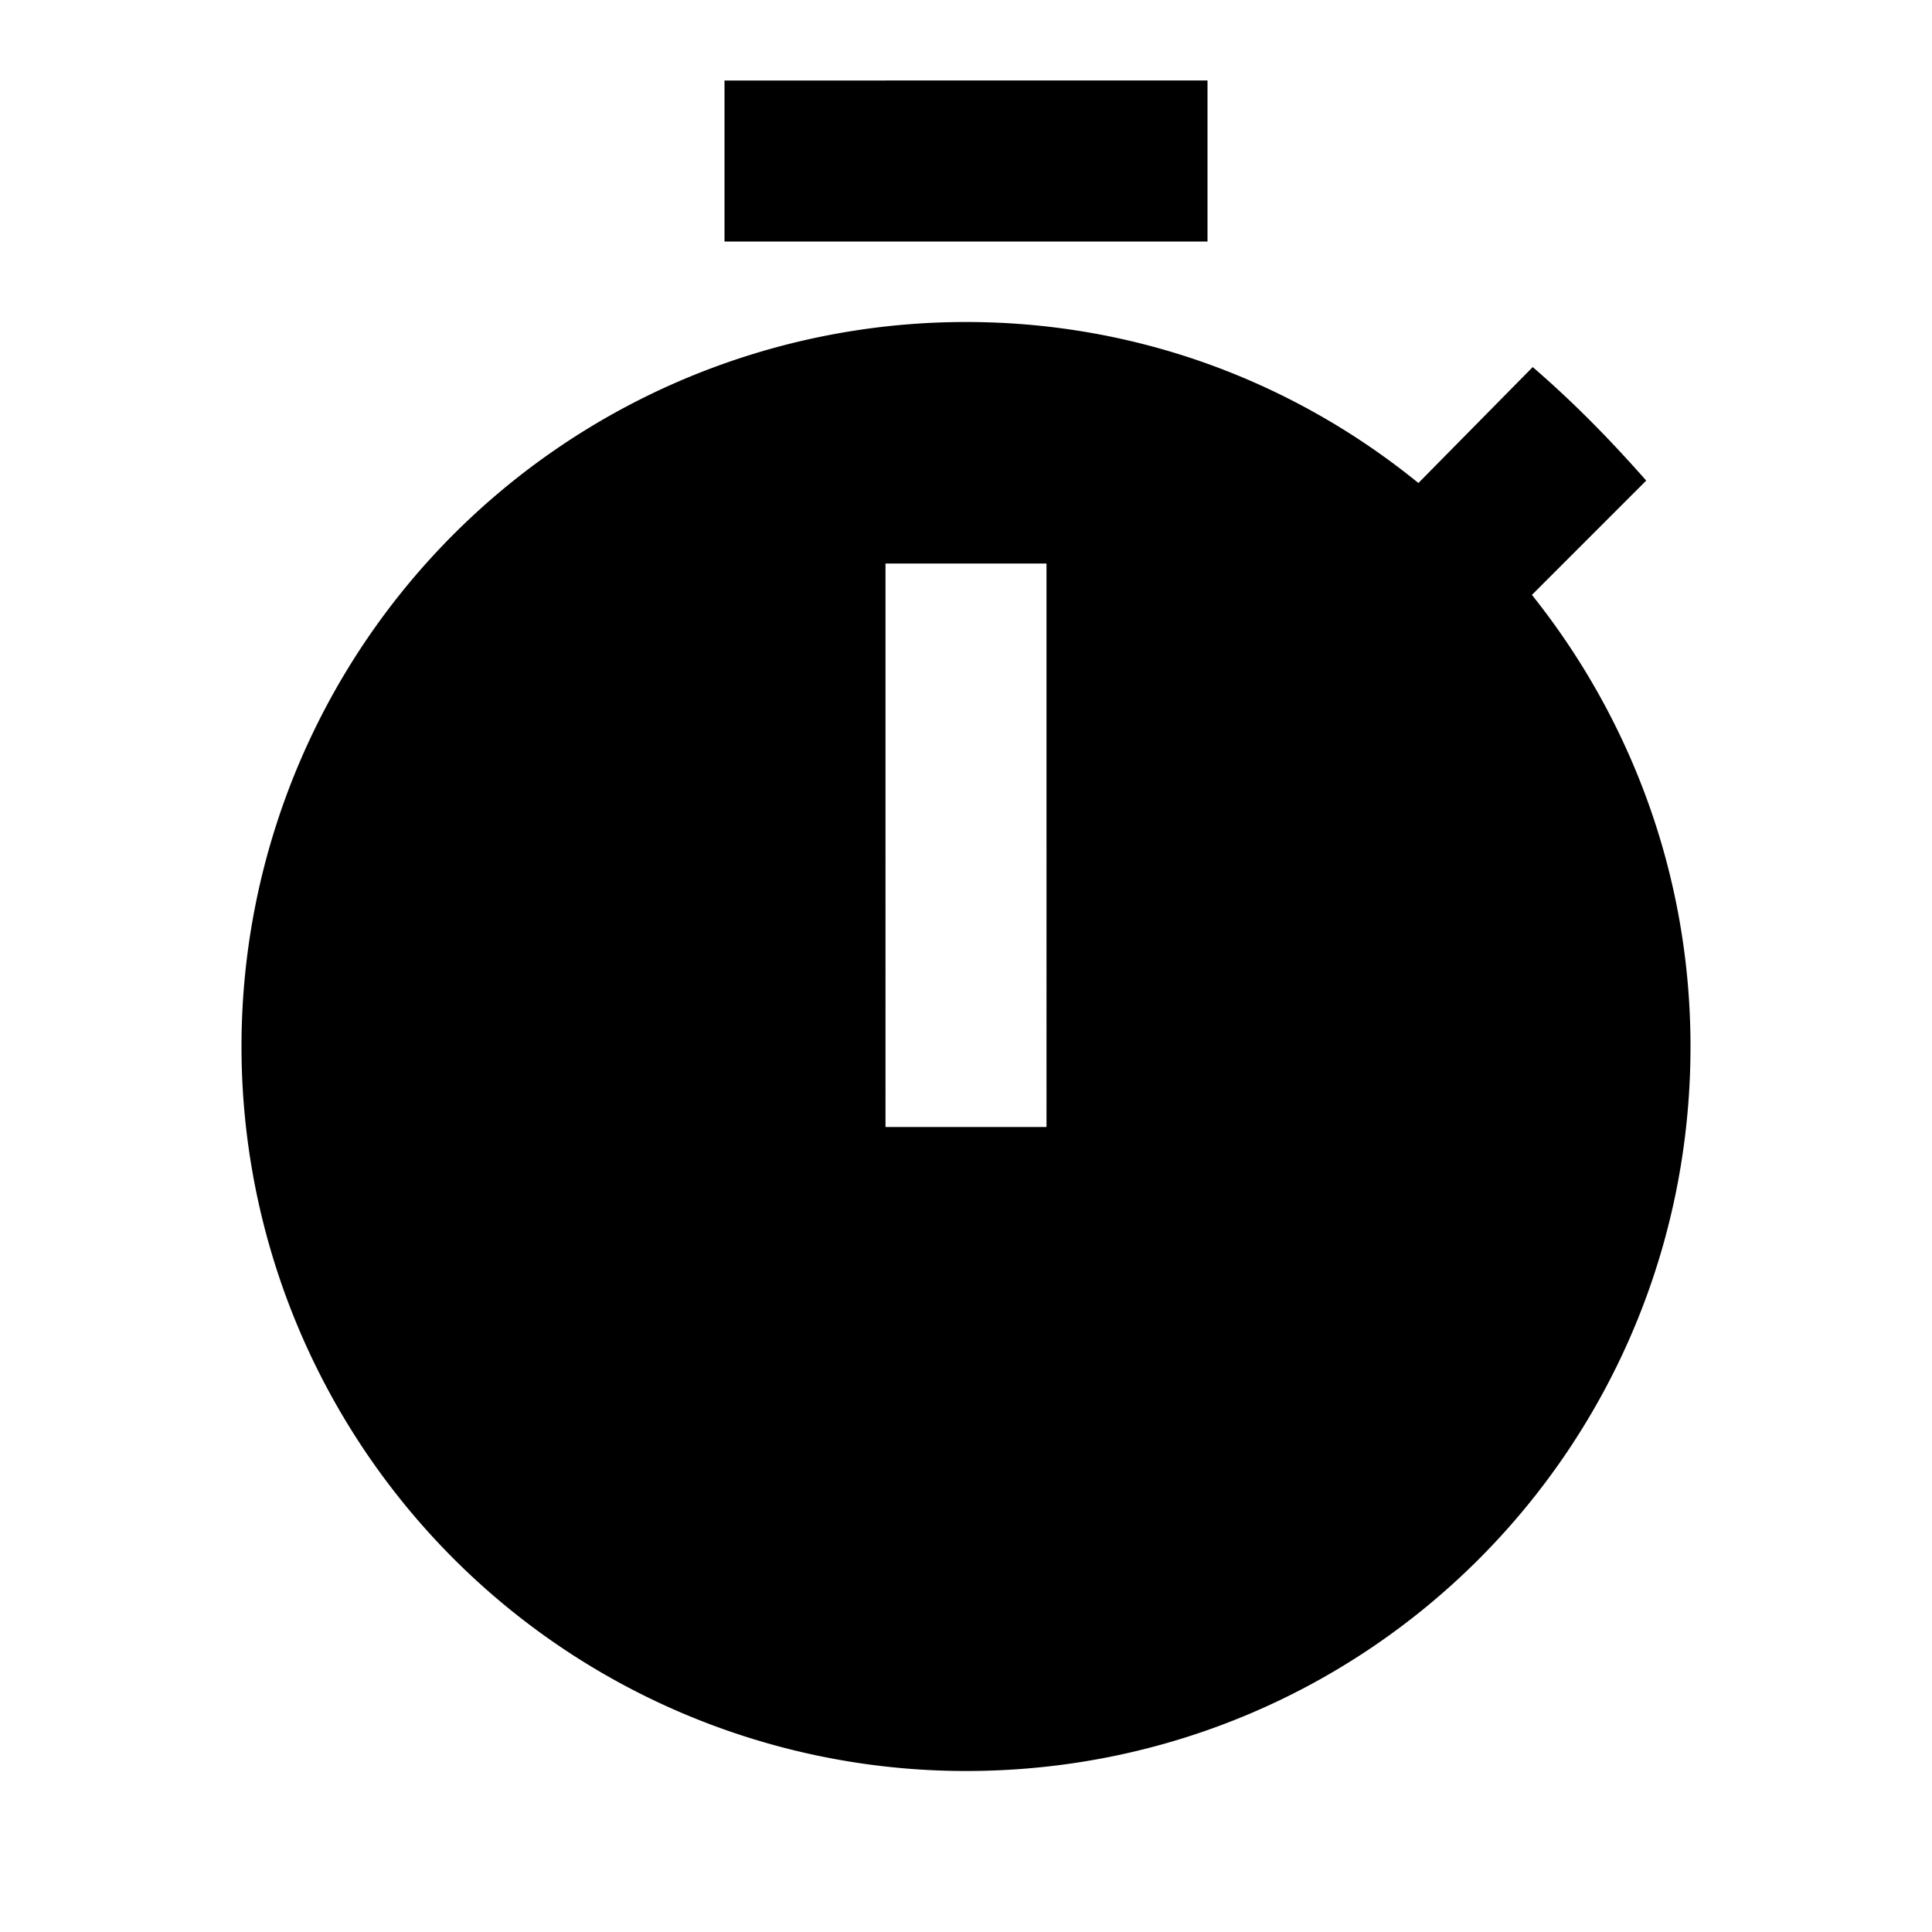 <?xml version="1.0" encoding="utf-8"?>
<!-- Generator: www.svgicons.com -->
<svg xmlns="http://www.w3.org/2000/svg" width="800" height="800" viewBox="0 0 24 24">
<path fill="currentColor" d="m19.03 7.39l1.42-1.42c-.45-.51-.9-.97-1.41-1.41L17.62 6c-1.55-1.26-3.5-2-5.62-2a9 9 0 0 0 0 18c5 0 9-4.03 9-9c0-2.12-.74-4.07-1.97-5.61M13 14h-2V7h2zm2-13H9v2h6z"/>
</svg>